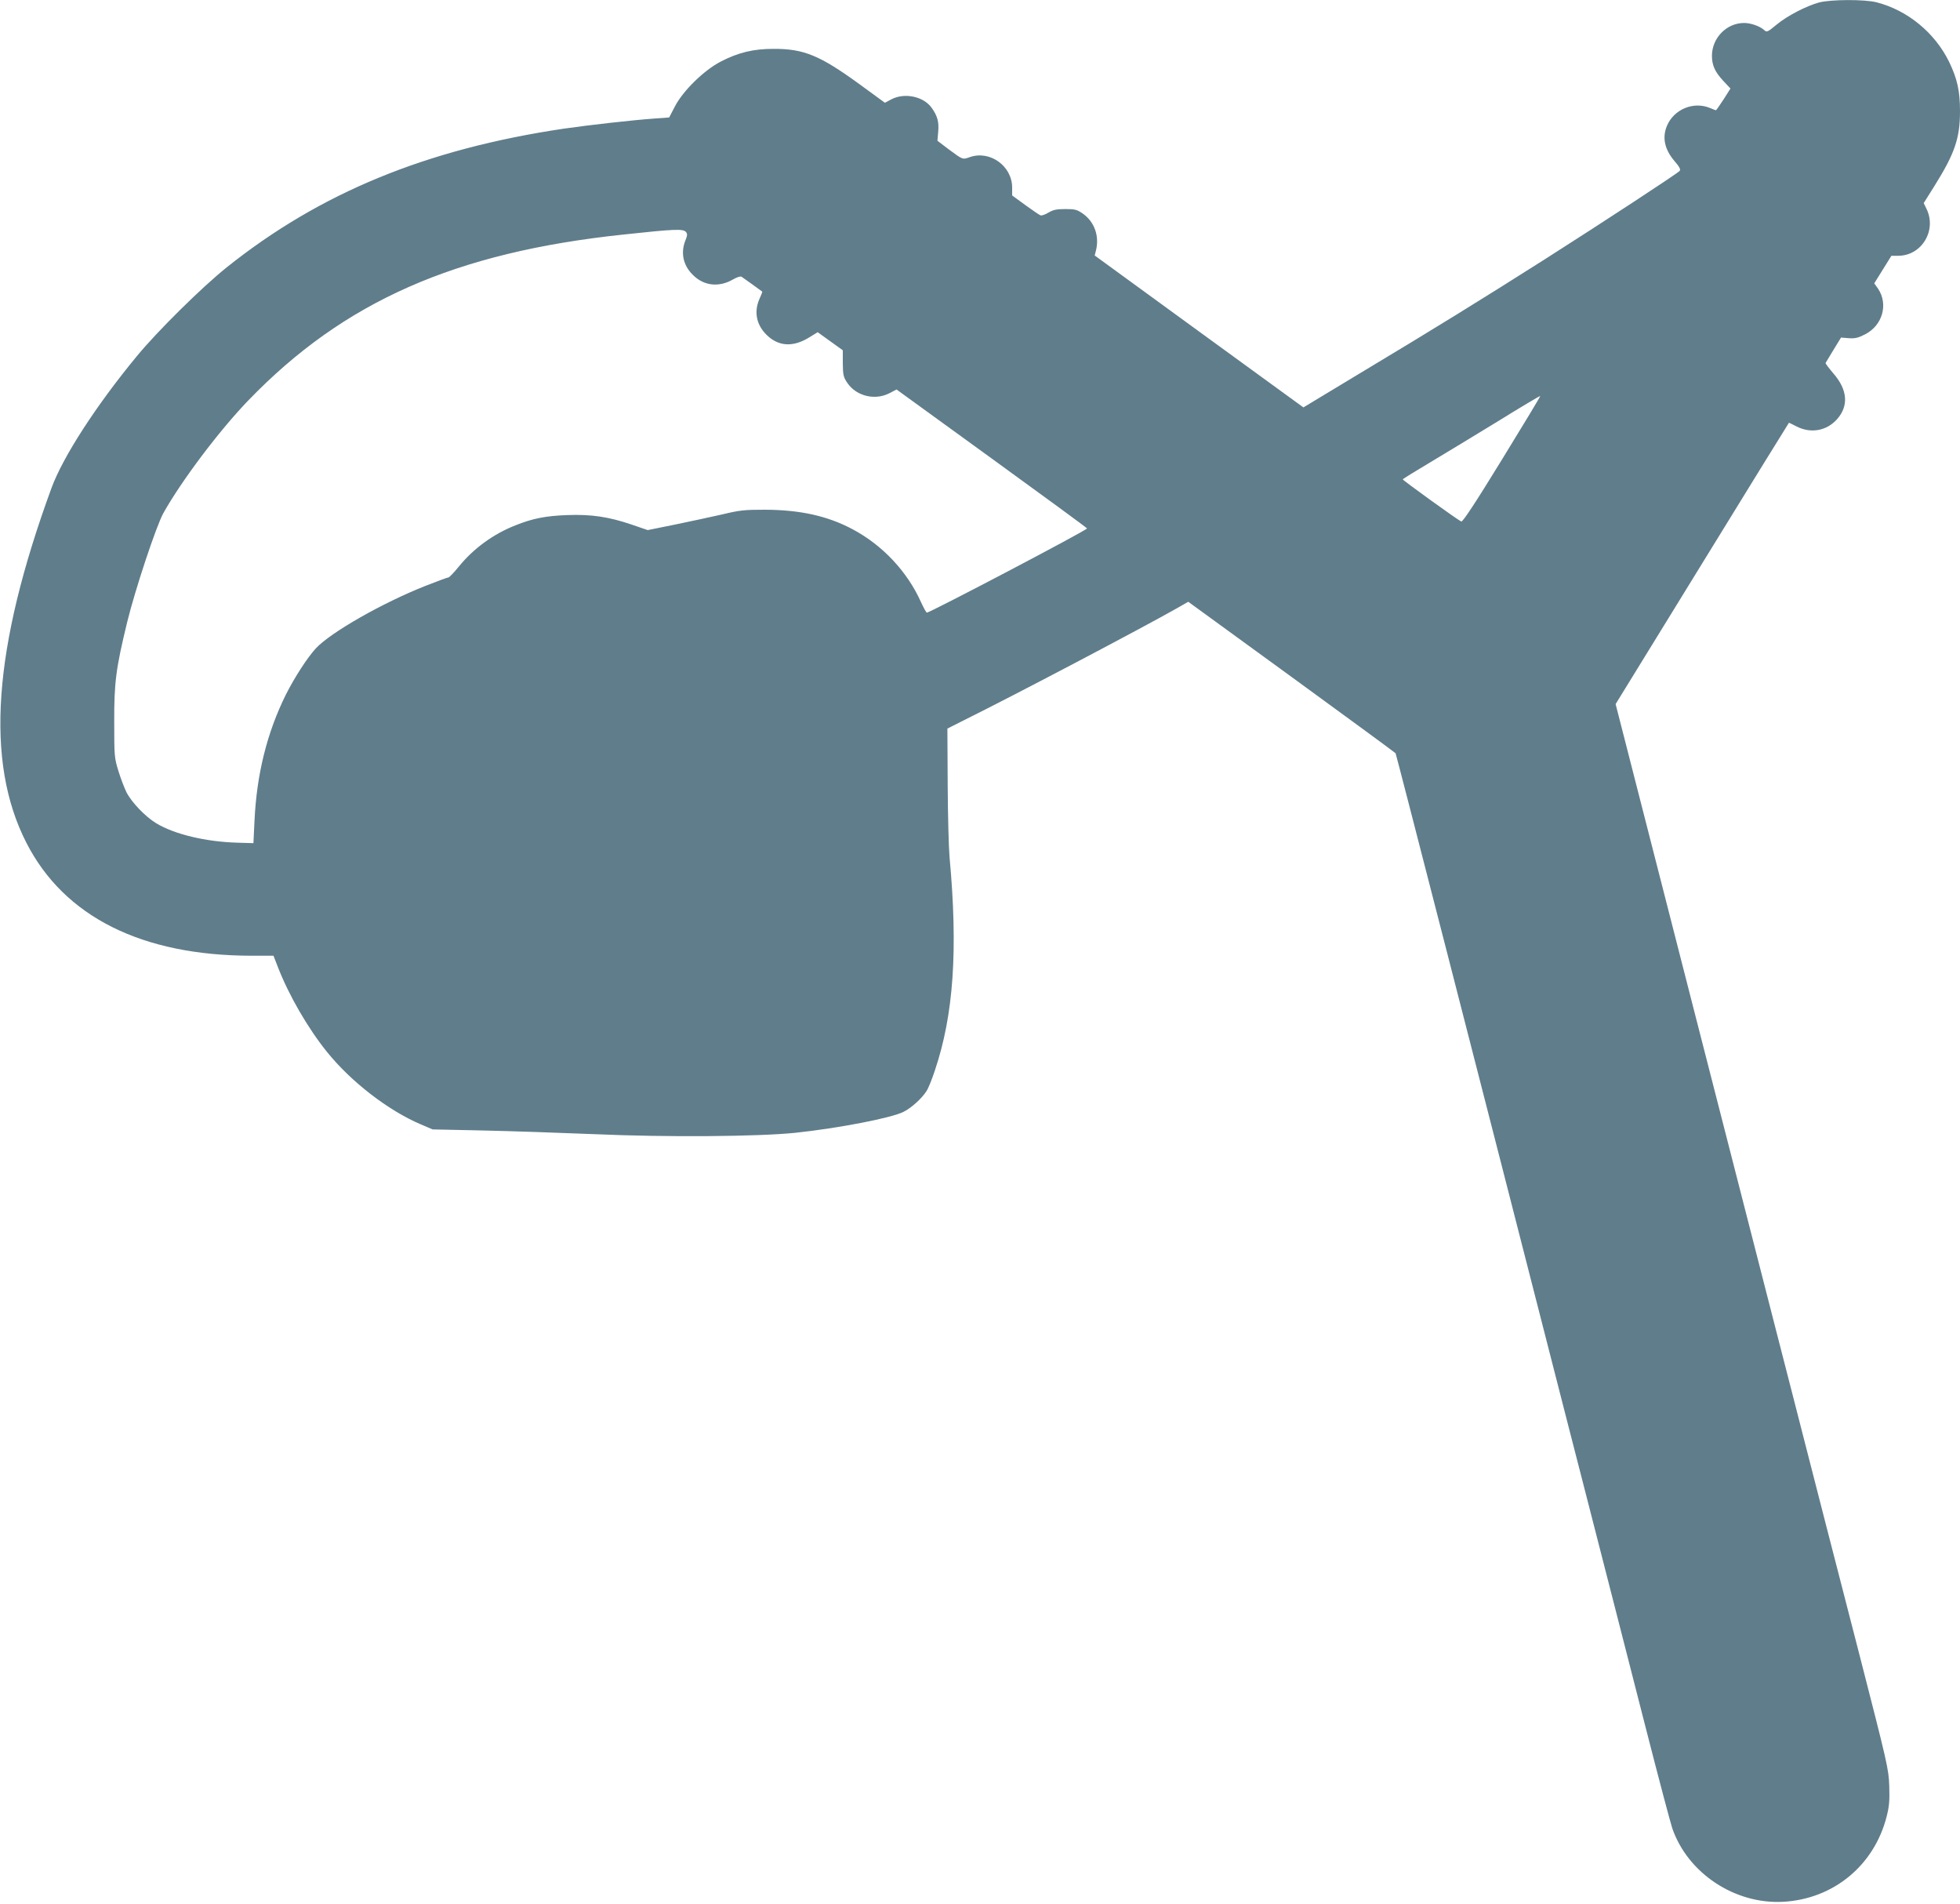 <?xml version="1.0" standalone="no"?>
<!DOCTYPE svg PUBLIC "-//W3C//DTD SVG 20010904//EN"
 "http://www.w3.org/TR/2001/REC-SVG-20010904/DTD/svg10.dtd">
<svg version="1.0" xmlns="http://www.w3.org/2000/svg"
 width="1280pt" height="1243pt" viewBox="0 0 1280 1243"
 preserveAspectRatio="xMidYMid meet">
<g transform="translate(0,1243) scale(0.1,-0.1)"
fill="#607d8b" stroke="none">
<path d="M11880 12414 c-84 -23 -208 -87 -278 -145 -58 -48 -64 -51 -80 -36
-28 26 -88 47 -132 47 -114 0 -209 -97 -210 -213 0 -63 19 -106 75 -166 l46
-49 -45 -71 c-25 -39 -48 -71 -50 -71 -2 0 -20 7 -39 15 -108 45 -236 -9 -281
-117 -32 -76 -15 -154 49 -229 34 -39 42 -56 34 -65 -13 -16 -502 -336 -879
-576 -403 -256 -735 -461 -1182 -729 l-396 -239 -682 496 -681 496 8 31 c24
95 -9 188 -85 242 -39 27 -52 30 -115 30 -58 0 -79 -5 -110 -23 -21 -13 -44
-21 -52 -18 -8 3 -52 33 -99 67 l-86 63 0 51 c0 140 -143 244 -274 200 -52
-18 -45 -20 -143 52 l-71 54 5 59 c6 65 -5 104 -44 158 -54 73 -175 98 -261
54 l-43 -23 -167 122 c-259 188 -363 231 -562 230 -130 0 -229 -24 -343 -83
-110 -57 -247 -191 -300 -294 l-37 -71 -97 -7 c-141 -10 -433 -43 -591 -66
-900 -134 -1592 -419 -2202 -906 -163 -131 -450 -414 -586 -579 -266 -322
-484 -659 -558 -862 -382 -1043 -435 -1785 -164 -2315 247 -484 755 -738 1474
-738 l140 0 28 -72 c71 -184 196 -401 323 -558 157 -194 399 -381 611 -471
l77 -33 330 -7 c182 -4 508 -15 725 -24 473 -21 1075 -16 1315 9 282 30 629
97 706 137 51 25 122 90 150 136 12 18 36 78 54 133 123 364 152 789 96 1395
-5 55 -11 266 -12 469 l-2 369 109 55 c333 165 1152 596 1387 729 l77 44 675
-491 c371 -270 676 -494 679 -498 4 -6 520 -2014 1127 -4387 28 -110 73 -283
99 -385 26 -102 71 -277 100 -390 29 -113 74 -288 100 -390 26 -102 118 -460
204 -797 86 -337 166 -638 177 -670 101 -293 408 -497 724 -480 329 18 595
238 676 557 17 67 20 104 17 199 -4 112 -11 142 -197 866 -209 810 -260 1009
-341 1325 -29 113 -74 288 -100 390 -26 102 -71 275 -99 385 -28 110 -276
1077 -551 2149 l-499 1949 565 918 c311 506 566 919 567 919 1 0 24 -11 51
-25 93 -47 196 -28 264 49 76 87 68 191 -25 298 -29 34 -52 64 -51 68 2 3 25
42 52 86 l49 80 51 -4 c41 -3 61 2 106 25 114 58 153 196 85 298 l-25 35 56
90 56 90 44 0 c155 0 255 168 184 309 l-17 35 69 110 c134 214 168 313 168
491 0 131 -18 211 -71 321 -93 190 -271 337 -474 389 -78 20 -299 19 -375 -1z
m-7400 -1499 c10 -12 9 -23 -4 -55 -32 -80 -15 -162 48 -224 72 -73 171 -84
264 -30 24 14 48 22 55 17 11 -7 129 -92 135 -97 1 -2 -7 -23 -18 -47 -37 -83
-21 -168 44 -233 77 -78 173 -85 279 -20 l57 35 82 -59 82 -59 0 -86 c1 -78 4
-89 31 -129 60 -86 182 -114 276 -64 l44 23 622 -451 c342 -248 622 -453 622
-456 2 -11 -1026 -550 -1046 -550 -4 0 -21 31 -38 68 -90 201 -252 373 -448
477 -164 87 -342 126 -572 127 -133 0 -164 -3 -280 -31 -71 -16 -210 -46 -307
-66 l-178 -36 -102 35 c-152 52 -267 69 -423 63 -141 -5 -227 -22 -339 -67
-145 -57 -275 -152 -371 -271 -31 -38 -61 -69 -66 -69 -6 0 -74 -25 -150 -55
-281 -111 -620 -304 -717 -409 -55 -60 -138 -188 -195 -301 -123 -248 -191
-520 -205 -825 l-7 -145 -105 3 c-207 6 -411 55 -530 127 -71 43 -160 136
-194 202 -14 29 -38 91 -53 140 -26 85 -27 96 -27 318 -1 259 11 351 85 655
52 212 189 625 236 710 118 211 368 543 556 737 623 645 1350 966 2452 1082
333 36 387 38 405 16z m5329 -1485 c-176 -287 -257 -409 -266 -405 -19 7 -382
269 -382 275 0 3 79 52 177 110 97 58 298 180 447 271 148 92 272 165 274 164
2 -2 -111 -189 -250 -415z"/>
</g>
</svg>
